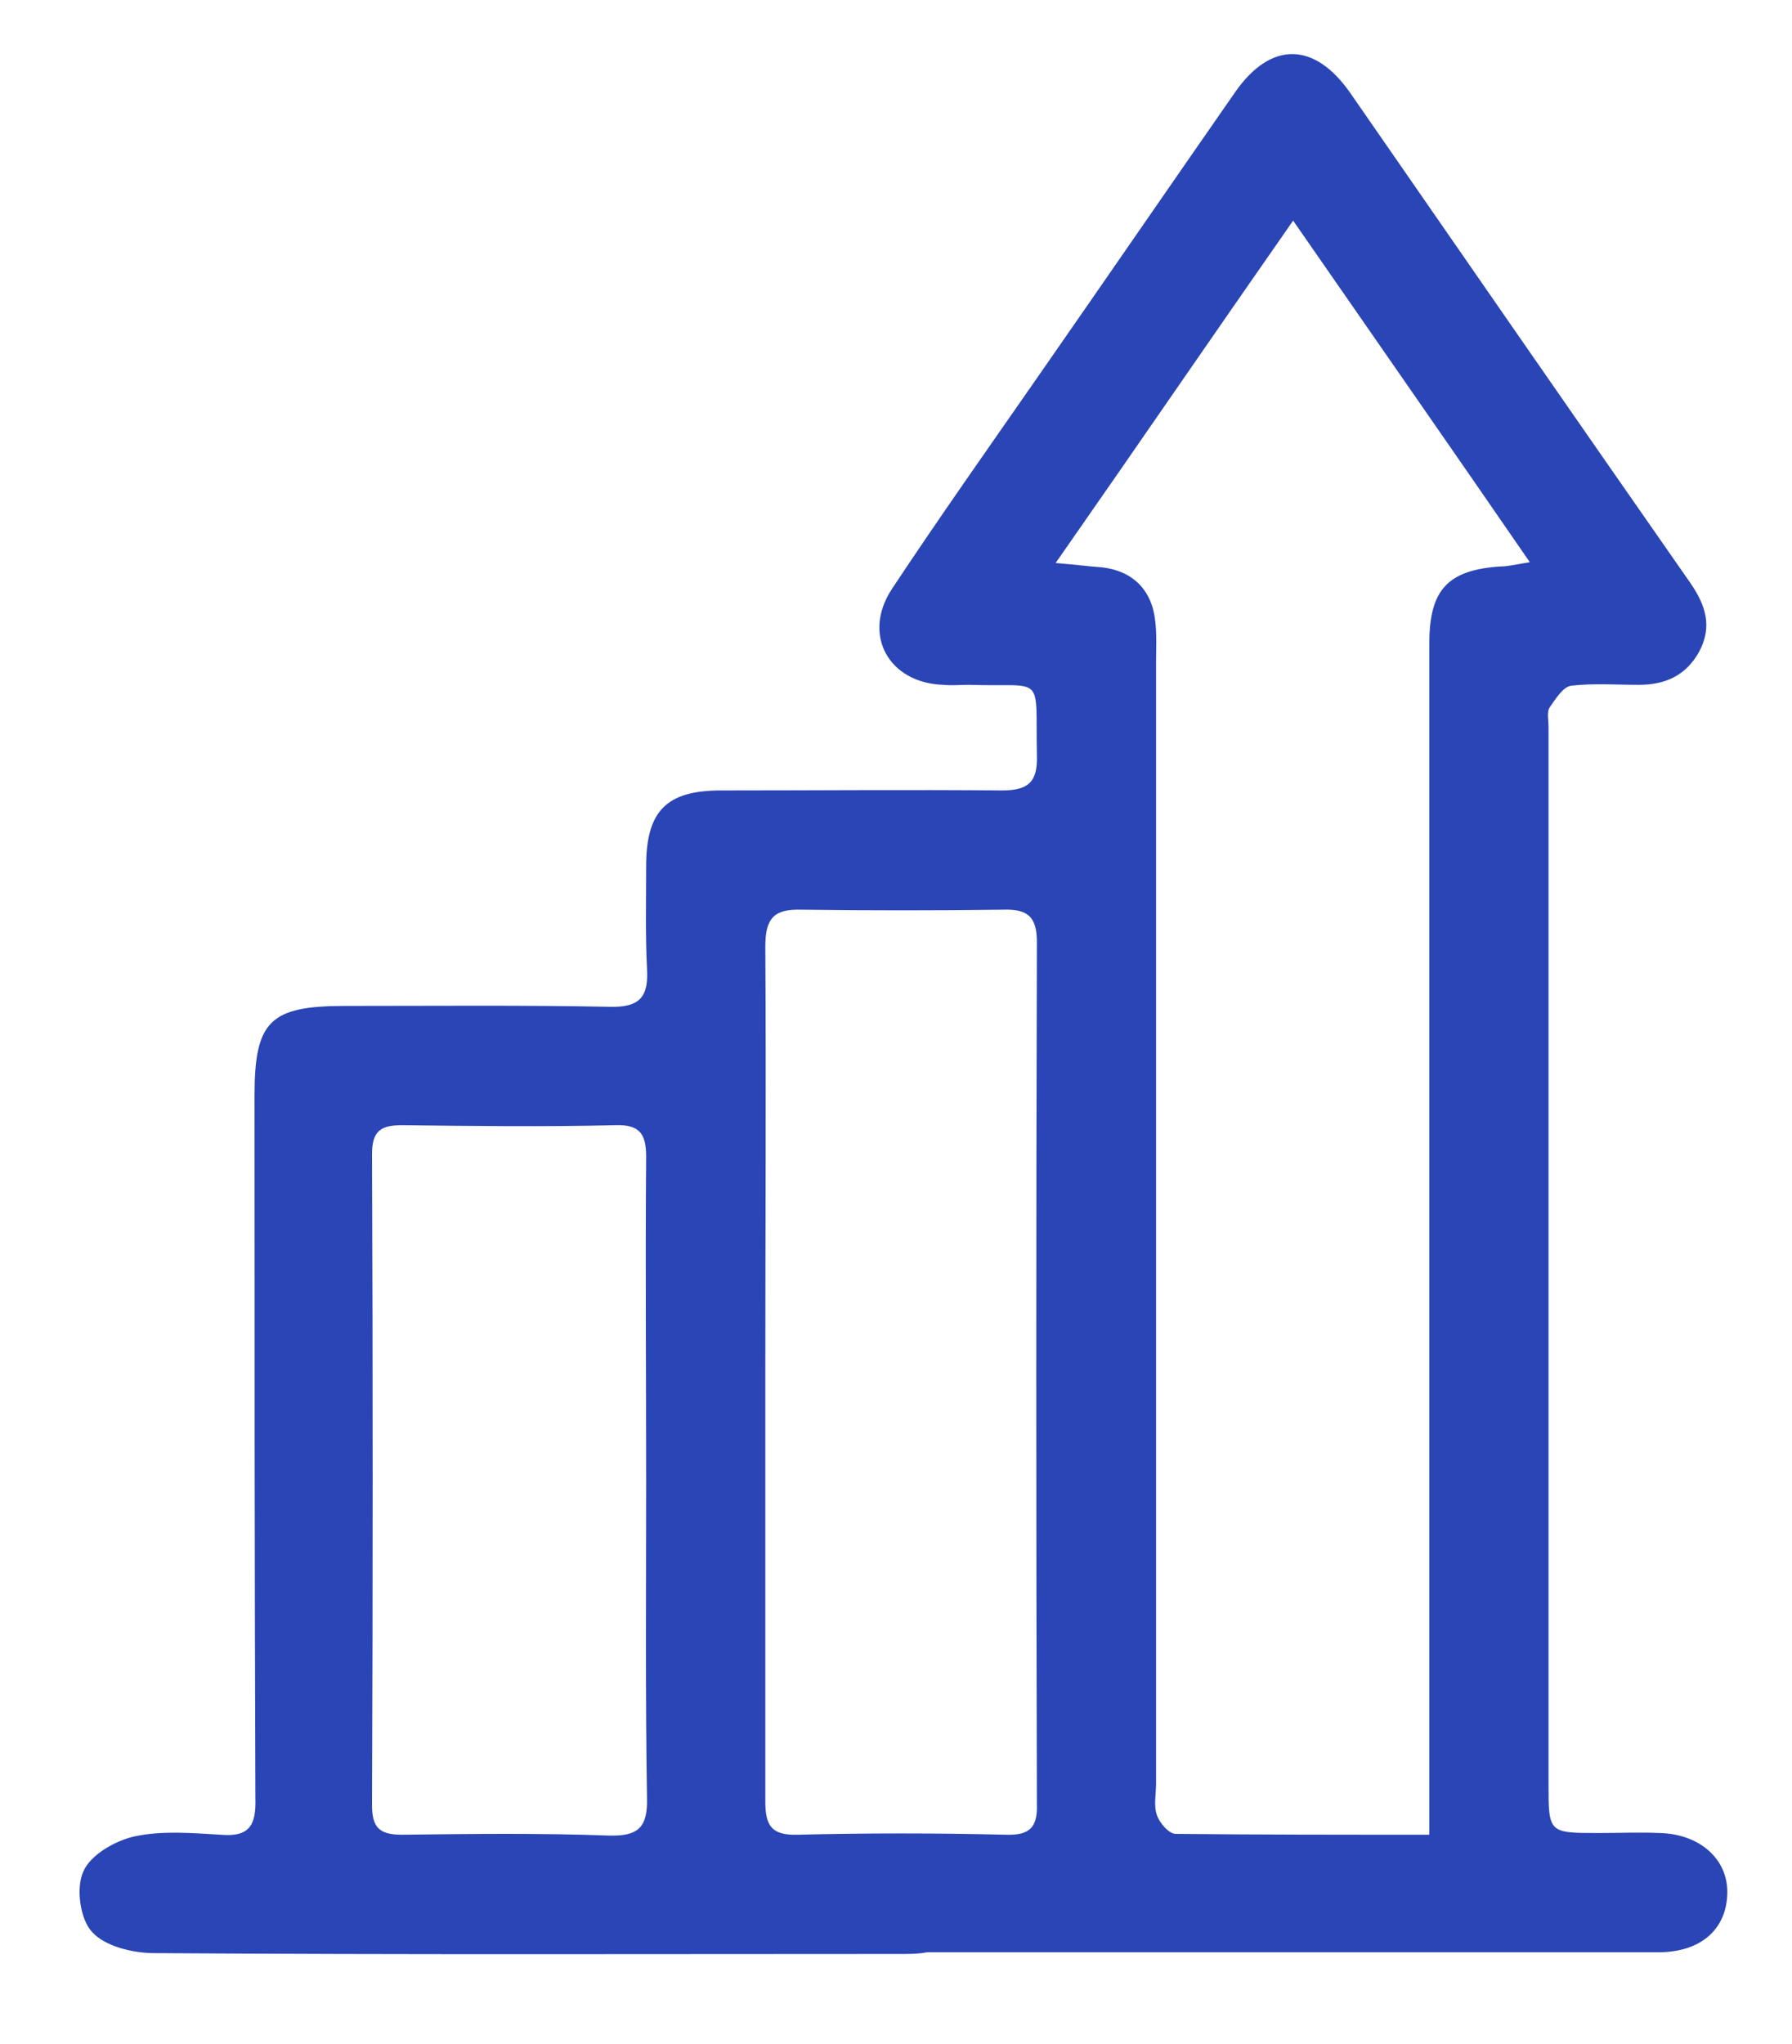 <?xml version="1.0" encoding="utf-8"?>
<!-- Generator: Adobe Illustrator 26.3.1, SVG Export Plug-In . SVG Version: 6.00 Build 0)  -->
<svg version="1.1" id="Capa_1" xmlns="http://www.w3.org/2000/svg" xmlns:xlink="http://www.w3.org/1999/xlink" x="0px" y="0px"
	 viewBox="0 0 21.05 24" style="enable-background:new 0 0 21.05 24;" xml:space="preserve">
<style type="text/css">
	.st0{fill:#2A45B5;}
</style>
<path class="st0" d="M10.59,22.94c-2.93,0-5.85,0.01-8.78-0.01c-0.25,0-0.58-0.08-0.73-0.25c-0.14-0.15-0.19-0.52-0.1-0.71
	c0.08-0.19,0.37-0.36,0.6-0.41c0.32-0.07,0.67-0.04,1.01-0.02c0.34,0.03,0.42-0.11,0.41-0.43c-0.01-2.75-0.01-5.5-0.01-8.25
	c0-0.87,0.18-1.05,1.06-1.05c1.04,0,2.08-0.01,3.11,0.01c0.36,0.01,0.46-0.12,0.44-0.45c-0.02-0.4-0.01-0.8-0.01-1.2
	c0-0.65,0.24-0.89,0.88-0.89c1.1,0,2.2-0.01,3.3,0c0.31,0,0.42-0.1,0.41-0.41c-0.02-0.98,0.11-0.8-0.8-0.83c-0.1,0-0.2,0.01-0.3,0
	c-0.64-0.02-0.96-0.59-0.6-1.13c0.55-0.83,1.13-1.65,1.7-2.47c0.78-1.12,1.55-2.24,2.33-3.36c0.42-0.6,0.93-0.59,1.35,0.01
	c1.33,1.92,2.66,3.84,4,5.76c0.17,0.25,0.26,0.5,0.1,0.8c-0.16,0.29-0.41,0.39-0.71,0.39c-0.26,0-0.53-0.02-0.79,0.01
	c-0.1,0.01-0.19,0.16-0.26,0.26c-0.03,0.05-0.01,0.15-0.01,0.22c0,4.14,0,8.28,0,12.41c0,0.58,0,0.58,0.59,0.58
	c0.24,0,0.48-0.01,0.71,0c0.48,0.01,0.81,0.31,0.8,0.71c-0.01,0.42-0.31,0.69-0.81,0.69c-2.86,0-5.73,0-8.59,0
	C10.79,22.94,10.69,22.94,10.59,22.94z M16.79,21.54c0-0.21,0-0.37,0-0.53c0-4.12,0-8.25,0-12.37c0-0.36,0-0.72,0-1.09
	c0-0.63,0.22-0.86,0.84-0.9c0.08,0,0.16-0.02,0.34-0.05c-0.93-1.35-1.83-2.64-2.78-4.01c-0.95,1.36-1.84,2.66-2.79,4.02
	c0.25,0.02,0.39,0.04,0.54,0.05c0.36,0.04,0.59,0.26,0.63,0.63c0.02,0.16,0.01,0.32,0.01,0.49c0,4.39,0,8.77,0,13.16
	c0,0.12-0.03,0.26,0.01,0.37c0.03,0.09,0.14,0.22,0.22,0.22C14.77,21.54,15.75,21.54,16.79,21.54z M8.99,16.13c0,1.67,0,3.35,0,5.02
	c0,0.28,0.07,0.4,0.38,0.39c0.81-0.02,1.62-0.02,2.44,0c0.28,0.01,0.38-0.08,0.37-0.36c-0.01-3.37-0.01-6.75,0-10.12
	c0-0.3-0.11-0.39-0.4-0.38c-0.79,0.01-1.57,0.01-2.36,0c-0.32-0.01-0.43,0.09-0.43,0.43C9,12.78,8.99,14.46,8.99,16.13z M7.59,17.4
	C7.59,17.4,7.59,17.4,7.59,17.4c0-1.27-0.01-2.55,0-3.82c0-0.26-0.07-0.38-0.36-0.37c-0.84,0.02-1.67,0.01-2.51,0
	c-0.25,0-0.35,0.07-0.35,0.34c0.01,2.55,0.01,5.09,0,7.64c0,0.26,0.08,0.35,0.35,0.35c0.81-0.01,1.62-0.02,2.43,0.01
	c0.34,0.01,0.46-0.09,0.45-0.44C7.58,19.87,7.59,18.64,7.59,17.4z"/>
</svg>
